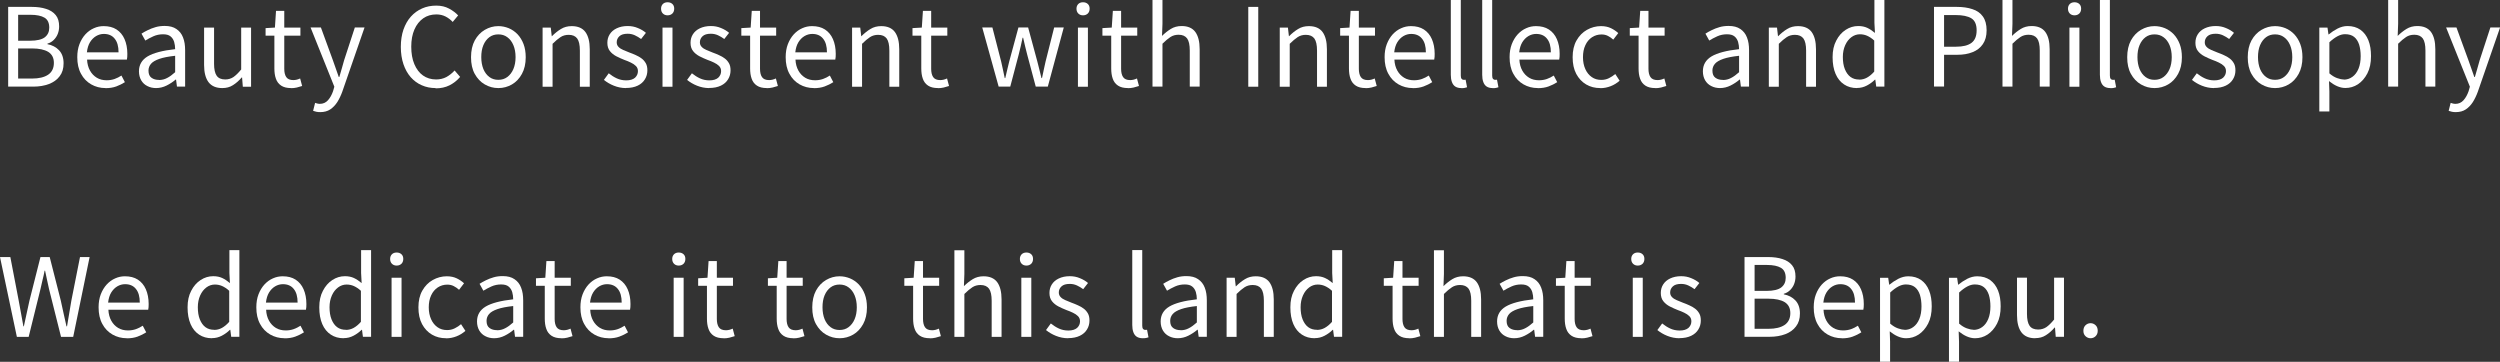 <?xml version="1.0" encoding="UTF-8"?>
<svg id="_レイヤー_2" data-name="レイヤー 2" xmlns="http://www.w3.org/2000/svg" viewBox="0 0 275.62 39.89">
  <rect x="0" y="0" width="275.62" height="39.89" fill="#333333" stroke="none"/>
  <defs>
    <style>
      .cls-1 {
        fill: #fff;
      }
    </style>
  </defs>
  <g id="_レイヤー_1-2" data-name="レイヤー 1">
    <g>
      <path class="cls-1" d="M.9,9.55V.76h2.6c.6,0,1.13.07,1.58.22.45.14.81.37,1.06.68.26.31.38.73.38,1.25,0,.29-.05.56-.15.82-.1.26-.25.48-.44.67s-.42.33-.7.41v.06c.52.1.95.32,1.28.67s.5.83.5,1.43-.14,1.05-.43,1.43c-.28.38-.68.67-1.18.86-.5.19-1.08.29-1.73.29H.9ZM2,4.49h1.31c.76,0,1.3-.13,1.63-.38.33-.26.49-.61.49-1.06,0-.52-.17-.89-.52-1.1s-.87-.32-1.55-.32h-1.36v2.86ZM2,8.66h1.54c.75,0,1.34-.14,1.76-.42.42-.28.64-.72.64-1.31,0-.55-.21-.95-.62-1.21-.42-.25-1.01-.38-1.78-.38h-1.54v3.31Z"/>
      <path class="cls-1" d="M11.63,9.71c-.58,0-1.11-.14-1.58-.41-.47-.27-.85-.66-1.12-1.17-.28-.51-.41-1.12-.41-1.83,0-.54.08-1.01.24-1.43.16-.42.38-.78.65-1.08.28-.3.59-.53.94-.68.35-.16.71-.23,1.08-.23.56,0,1.03.12,1.42.37.38.25.68.6.88,1.06s.31,1,.31,1.63c0,.12,0,.23-.01.34s-.02.2-.04.29h-4.39c.02.46.13.87.32,1.21s.44.6.75.79.68.28,1.09.28c.32,0,.61-.05.87-.14s.51-.22.76-.38l.38.73c-.28.18-.6.34-.95.47s-.75.19-1.19.19ZM9.58,5.77h3.49c0-.66-.14-1.16-.43-1.51-.28-.35-.68-.52-1.19-.52-.3,0-.59.08-.86.24s-.49.39-.67.68c-.18.3-.29.66-.34,1.1Z"/>
      <path class="cls-1" d="M17.22,9.71c-.36,0-.68-.07-.97-.22-.29-.14-.51-.35-.68-.63-.16-.28-.25-.61-.25-1,0-.71.32-1.26.95-1.64.64-.38,1.65-.65,3.04-.8,0-.28-.04-.55-.11-.8-.08-.25-.21-.46-.4-.61-.19-.16-.47-.23-.83-.23s-.73.07-1.06.22-.63.31-.89.47l-.42-.76c.2-.13.43-.26.7-.39.26-.13.55-.24.86-.33.31-.09.64-.13,1-.13.53,0,.96.11,1.29.34.33.22.58.53.73.93.16.4.23.87.23,1.41v4.01h-.9l-.1-.78h-.04c-.3.26-.64.48-1,.66-.36.18-.75.28-1.16.28ZM17.53,8.82c.31,0,.61-.07.89-.22.28-.14.58-.36.89-.64v-1.81c-.73.08-1.31.19-1.74.34-.43.15-.74.33-.92.54-.18.21-.28.46-.28.75,0,.38.11.64.34.8.22.16.5.23.82.23Z"/>
      <path class="cls-1" d="M24.51,9.71c-.69,0-1.19-.22-1.52-.65-.32-.43-.49-1.06-.49-1.9V3.04h1.1v4c0,.6.1,1.04.29,1.31s.5.41.94.41c.34,0,.64-.09.9-.26.26-.18.55-.46.86-.84V3.04h1.09v6.52h-.91l-.08-1.02h-.04c-.3.35-.63.64-.97.85-.34.22-.73.32-1.18.32Z"/>
      <path class="cls-1" d="M32.09,9.71c-.46,0-.82-.09-1.09-.27-.27-.18-.47-.43-.58-.76-.12-.33-.17-.71-.17-1.14v-3.61h-.97v-.83l1.03-.06.12-1.84h.91v1.84h1.78v.89h-1.78v3.65c0,.39.07.7.22.92.15.22.41.33.79.33.12,0,.25-.02.38-.05.14-.04.26-.08.36-.13l.22.83c-.18.06-.38.12-.59.17s-.42.07-.62.07Z"/>
      <path class="cls-1" d="M35.29,12.36c-.15,0-.29-.01-.42-.04s-.24-.06-.35-.1l.22-.88c.06.02.14.05.23.07.09.02.18.04.28.04.37,0,.67-.13.91-.4s.42-.6.56-1l.14-.49-2.62-6.53h1.14l1.32,3.61c.1.29.21.59.32.91.11.32.22.63.33.94h.06c.09-.3.18-.61.27-.93.09-.32.18-.62.26-.92l1.18-3.61h1.07l-2.45,7.07c-.15.42-.34.81-.55,1.15-.22.34-.48.61-.78.81-.3.2-.67.3-1.1.3Z"/>
      <path class="cls-1" d="M48.02,9.71c-.54,0-1.05-.1-1.52-.31-.47-.2-.87-.5-1.22-.89-.34-.39-.61-.87-.8-1.43s-.29-1.2-.29-1.91.1-1.35.29-1.91c.2-.56.47-1.04.82-1.43.35-.39.76-.69,1.24-.9.47-.21.99-.31,1.55-.31s1.01.11,1.42.33c.41.22.74.47,1,.75l-.6.72c-.23-.25-.5-.45-.79-.6-.3-.15-.63-.23-1.01-.23-.55,0-1.04.14-1.45.43s-.74.7-.97,1.23c-.23.53-.35,1.16-.35,1.89s.11,1.39.34,1.93.54.96.95,1.25c.41.29.89.44,1.45.44.42,0,.79-.09,1.12-.26.33-.18.64-.42.92-.73l.61.71c-.34.4-.74.71-1.18.93-.44.22-.95.33-1.52.33Z"/>
      <path class="cls-1" d="M54.94,9.71c-.53,0-1.02-.13-1.49-.4s-.83-.66-1.11-1.16c-.28-.51-.41-1.12-.41-1.84s.14-1.35.41-1.85c.28-.51.65-.9,1.11-1.17s.96-.41,1.49-.41c.4,0,.78.08,1.15.23.36.15.69.38.97.67.28.3.5.66.66,1.08.16.42.24.91.24,1.45,0,.72-.14,1.33-.42,1.84-.28.51-.65.9-1.1,1.16s-.95.4-1.49.4ZM54.94,8.8c.38,0,.71-.1.99-.31.28-.21.51-.5.67-.88s.24-.81.24-1.31-.08-.94-.24-1.32-.38-.67-.67-.88c-.28-.21-.61-.31-.99-.31s-.71.1-.99.31c-.28.21-.5.5-.66.88-.16.38-.23.82-.23,1.32s.08.93.23,1.31c.16.38.38.67.66.88.28.21.61.31.99.31Z"/>
      <path class="cls-1" d="M59.82,9.55V3.04h.9l.11.95h.02c.31-.31.64-.58.99-.79.35-.22.75-.32,1.19-.32.69,0,1.19.22,1.51.65.32.44.48,1.07.48,1.9v4.13h-1.09v-3.98c0-.62-.1-1.06-.29-1.33-.2-.27-.51-.41-.94-.41-.34,0-.64.08-.9.25s-.56.42-.88.74v4.73h-1.1Z"/>
      <path class="cls-1" d="M69.01,9.71c-.46,0-.9-.09-1.33-.26-.43-.17-.79-.39-1.1-.64l.53-.73c.29.23.58.42.89.56.3.14.65.22,1.04.22.43,0,.75-.1.97-.29.21-.2.32-.44.32-.73,0-.22-.07-.41-.22-.56s-.34-.28-.56-.38c-.23-.11-.46-.21-.7-.29-.3-.12-.6-.25-.89-.4s-.53-.34-.72-.58c-.19-.24-.28-.54-.28-.91s.09-.67.26-.94c.18-.28.43-.5.77-.66s.74-.25,1.21-.25c.4,0,.77.07,1.12.22.35.14.65.32.89.53l-.53.68c-.22-.16-.45-.3-.69-.41-.24-.11-.5-.17-.79-.17-.42,0-.72.09-.92.28-.2.19-.29.41-.29.67,0,.2.07.37.2.5.13.14.31.25.52.34.22.09.44.19.68.28.24.09.48.18.71.29.24.1.45.23.64.37s.34.32.46.53c.12.21.17.47.17.79,0,.35-.09.68-.27.97-.18.3-.44.53-.79.7-.35.17-.78.26-1.3.26Z"/>
      <path class="cls-1" d="M73.6,1.69c-.22,0-.39-.07-.52-.2s-.2-.31-.2-.53.07-.39.2-.52c.13-.13.31-.19.52-.19s.39.06.53.19c.14.13.2.3.2.52s-.07.4-.2.53c-.14.13-.31.2-.53.2ZM73.04,9.55V3.04h1.1v6.52h-1.1Z"/>
      <path class="cls-1" d="M78.18,9.71c-.46,0-.9-.09-1.33-.26-.43-.17-.79-.39-1.1-.64l.53-.73c.29.23.58.42.89.56.3.14.65.22,1.04.22.43,0,.75-.1.97-.29.21-.2.32-.44.32-.73,0-.22-.07-.41-.22-.56s-.34-.28-.56-.38c-.23-.11-.46-.21-.7-.29-.3-.12-.6-.25-.89-.4s-.53-.34-.72-.58c-.19-.24-.28-.54-.28-.91s.09-.67.26-.94c.18-.28.43-.5.77-.66s.74-.25,1.21-.25c.4,0,.77.07,1.12.22.35.14.65.32.89.53l-.53.68c-.22-.16-.45-.3-.69-.41-.24-.11-.5-.17-.79-.17-.42,0-.72.09-.92.28-.2.19-.29.41-.29.67,0,.2.07.37.2.5.13.14.31.25.52.34.22.09.44.19.68.28.24.09.48.18.71.29.24.1.45.23.64.37s.34.32.46.53c.12.21.17.47.17.79,0,.35-.09.68-.27.97-.18.3-.44.53-.79.7-.35.17-.78.26-1.3.26Z"/>
      <path class="cls-1" d="M84.54,9.71c-.46,0-.82-.09-1.09-.27-.27-.18-.47-.43-.58-.76-.12-.33-.17-.71-.17-1.14v-3.61h-.97v-.83l1.03-.06.12-1.84h.91v1.84h1.78v.89h-1.78v3.65c0,.39.07.7.22.92.15.22.41.33.79.33.12,0,.25-.02.38-.05.14-.04.26-.08.36-.13l.22.83c-.18.06-.38.12-.59.17s-.42.07-.62.07Z"/>
      <path class="cls-1" d="M89.73,9.71c-.58,0-1.11-.14-1.58-.41-.47-.27-.85-.66-1.12-1.17-.28-.51-.41-1.12-.41-1.83,0-.54.08-1.01.24-1.43.16-.42.38-.78.65-1.08.28-.3.59-.53.94-.68.35-.16.71-.23,1.08-.23.56,0,1.03.12,1.42.37.38.25.68.6.88,1.06s.31,1,.31,1.63c0,.12,0,.23-.01.34s-.02.2-.04.29h-4.39c.02.46.13.87.32,1.21s.44.6.75.79.68.28,1.09.28c.32,0,.61-.05.87-.14s.51-.22.76-.38l.38.73c-.28.18-.6.34-.95.47s-.75.19-1.19.19ZM87.68,5.77h3.49c0-.66-.14-1.16-.43-1.51-.28-.35-.68-.52-1.19-.52-.3,0-.59.08-.86.24s-.49.39-.67.68c-.18.3-.29.66-.34,1.1Z"/>
      <path class="cls-1" d="M93.94,9.55V3.04h.9l.11.95h.02c.31-.31.64-.58.99-.79.35-.22.75-.32,1.19-.32.69,0,1.19.22,1.51.65.32.44.48,1.07.48,1.9v4.13h-1.09v-3.98c0-.62-.1-1.06-.29-1.33-.2-.27-.51-.41-.94-.41-.34,0-.64.08-.9.25s-.56.42-.88.74v4.73h-1.1Z"/>
      <path class="cls-1" d="M103.41,9.71c-.46,0-.82-.09-1.09-.27-.27-.18-.47-.43-.58-.76-.12-.33-.17-.71-.17-1.14v-3.61h-.97v-.83l1.03-.06.12-1.84h.91v1.84h1.78v.89h-1.78v3.65c0,.39.07.7.22.92.15.22.41.33.79.33.12,0,.25-.02.38-.05.14-.04.26-.08.36-.13l.22.83c-.18.06-.38.12-.59.17s-.42.07-.62.07Z"/>
      <path class="cls-1" d="M110.1,9.55l-1.81-6.52h1.12l.97,3.77c.07.31.14.62.2.91s.12.6.19.9h.06c.07-.3.14-.6.21-.9s.14-.6.22-.91l1.02-3.77h1.07l1.02,3.77c.08.31.16.62.23.91s.15.6.22.9h.06c.06-.3.13-.6.19-.9s.13-.6.2-.91l.95-3.77h1.06l-1.76,6.52h-1.33l-.94-3.52c-.08-.3-.16-.61-.23-.92-.07-.31-.14-.63-.22-.95h-.06c-.07.33-.14.65-.21.96s-.15.62-.23.94l-.92,3.49h-1.27Z"/>
      <path class="cls-1" d="M119.4,1.69c-.22,0-.39-.07-.52-.2s-.2-.31-.2-.53.07-.39.2-.52c.13-.13.31-.19.52-.19s.39.06.53.19c.14.13.2.3.2.52s-.07.4-.2.53c-.14.13-.31.2-.53.2ZM118.84,9.55V3.04h1.1v6.52h-1.1Z"/>
      <path class="cls-1" d="M124.35,9.71c-.46,0-.82-.09-1.09-.27-.27-.18-.47-.43-.58-.76-.12-.33-.17-.71-.17-1.14v-3.61h-.97v-.83l1.03-.06.12-1.84h.91v1.84h1.78v.89h-1.78v3.65c0,.39.07.7.22.92.15.22.41.33.79.33.12,0,.25-.02.38-.05.14-.04.26-.08.36-.13l.22.83c-.18.06-.38.12-.59.17s-.42.07-.62.07Z"/>
      <path class="cls-1" d="M127.06,9.55V0h1.1v2.62l-.05,1.34c.3-.3.63-.56.97-.77.34-.21.74-.32,1.19-.32.69,0,1.19.22,1.51.65.32.44.48,1.07.48,1.9v4.13h-1.09v-3.98c0-.62-.1-1.06-.29-1.33-.2-.27-.51-.41-.94-.41-.34,0-.64.08-.9.25s-.56.42-.88.74v4.73h-1.1Z"/>
      <path class="cls-1" d="M137.62,9.55V.76h1.1v8.8h-1.1Z"/>
      <path class="cls-1" d="M141.09,9.55V3.04h.9l.11.95h.02c.31-.31.64-.58.99-.79.35-.22.75-.32,1.19-.32.69,0,1.19.22,1.51.65.32.44.48,1.07.48,1.9v4.13h-1.09v-3.98c0-.62-.1-1.06-.29-1.33-.2-.27-.51-.41-.94-.41-.34,0-.64.08-.9.25s-.56.42-.88.74v4.73h-1.1Z"/>
      <path class="cls-1" d="M150.56,9.71c-.46,0-.82-.09-1.09-.27-.27-.18-.47-.43-.58-.76-.12-.33-.17-.71-.17-1.14v-3.61h-.97v-.83l1.03-.06.12-1.84h.91v1.84h1.78v.89h-1.78v3.65c0,.39.07.7.22.92.15.22.41.33.79.33.12,0,.25-.02.38-.05.14-.04.26-.08.36-.13l.22.83c-.18.06-.38.12-.59.17s-.42.07-.62.07Z"/>
      <path class="cls-1" d="M155.76,9.71c-.58,0-1.11-.14-1.58-.41-.47-.27-.85-.66-1.12-1.17-.28-.51-.41-1.12-.41-1.83,0-.54.08-1.01.24-1.43.16-.42.38-.78.65-1.08.28-.3.59-.53.94-.68.35-.16.71-.23,1.08-.23.56,0,1.03.12,1.42.37.38.25.68.6.88,1.06s.31,1,.31,1.63c0,.12,0,.23-.01.34s-.02.2-.04.29h-4.39c.02.46.13.87.32,1.21s.44.6.75.79.68.28,1.09.28c.32,0,.61-.05.87-.14s.51-.22.76-.38l.38.73c-.28.18-.6.34-.95.47s-.75.19-1.19.19ZM153.71,5.77h3.49c0-.66-.14-1.16-.43-1.51-.28-.35-.68-.52-1.19-.52-.3,0-.59.08-.86.24s-.49.39-.67.68c-.18.3-.29.66-.34,1.1Z"/>
      <path class="cls-1" d="M161.1,9.71c-.27,0-.49-.06-.66-.17-.17-.11-.29-.28-.37-.5-.08-.22-.12-.48-.12-.79V0h1.1v8.33c0,.17.03.29.09.36.06.07.13.11.21.11.03,0,.06,0,.1,0,.03,0,.08,0,.13-.02l.16.84c-.08.02-.17.05-.26.07-.1.02-.22.03-.37.03Z"/>
      <path class="cls-1" d="M164.56,9.71c-.27,0-.49-.06-.66-.17-.17-.11-.29-.28-.37-.5-.08-.22-.12-.48-.12-.79V0h1.1v8.33c0,.17.03.29.09.36.06.07.13.11.21.11.03,0,.06,0,.1,0,.03,0,.08,0,.13-.02l.16.84c-.08.02-.17.05-.26.07-.1.02-.22.03-.37.03Z"/>
      <path class="cls-1" d="M169.54,9.71c-.58,0-1.11-.14-1.58-.41-.47-.27-.85-.66-1.12-1.17-.28-.51-.41-1.12-.41-1.83,0-.54.08-1.01.24-1.43.16-.42.38-.78.65-1.08.28-.3.59-.53.94-.68.35-.16.71-.23,1.08-.23.56,0,1.03.12,1.42.37.38.25.68.6.88,1.06s.31,1,.31,1.63c0,.12,0,.23-.01.34s-.02.2-.04.29h-4.39c.02.46.13.87.32,1.21s.44.6.75.79.68.28,1.09.28c.32,0,.61-.05.87-.14s.51-.22.76-.38l.38.73c-.28.18-.6.34-.95.47s-.75.19-1.19.19ZM167.49,5.77h3.49c0-.66-.14-1.16-.43-1.51-.28-.35-.68-.52-1.19-.52-.3,0-.59.08-.86.24s-.49.39-.67.68c-.18.3-.29.66-.34,1.1Z"/>
      <path class="cls-1" d="M176.42,9.71c-.58,0-1.09-.13-1.55-.4-.46-.27-.82-.66-1.09-1.16-.27-.51-.4-1.12-.4-1.84s.14-1.35.43-1.85c.29-.51.67-.9,1.15-1.17s1-.41,1.55-.41c.42,0,.79.08,1.1.23.31.15.57.33.8.54l-.55.72c-.18-.17-.38-.3-.59-.41s-.45-.16-.7-.16c-.39,0-.74.1-1.06.31-.31.21-.56.5-.73.88-.18.38-.26.82-.26,1.32s.09.93.26,1.31c.17.38.41.67.71.88.3.21.65.31,1.05.31.3,0,.58-.06.84-.19s.49-.28.7-.46l.48.74c-.3.26-.62.46-.98.6-.36.14-.74.22-1.13.22Z"/>
      <path class="cls-1" d="M182.49,9.71c-.46,0-.82-.09-1.09-.27-.27-.18-.47-.43-.58-.76-.12-.33-.17-.71-.17-1.14v-3.61h-.97v-.83l1.03-.06.12-1.84h.91v1.84h1.78v.89h-1.78v3.65c0,.39.07.7.22.92.15.22.41.33.79.33.12,0,.25-.02.38-.05.14-.04.26-.08.36-.13l.22.83c-.18.06-.38.12-.59.17s-.42.07-.62.07Z"/>
      <path class="cls-1" d="M189.64,9.71c-.36,0-.68-.07-.97-.22-.29-.14-.51-.35-.68-.63-.16-.28-.25-.61-.25-1,0-.71.32-1.26.95-1.64.64-.38,1.65-.65,3.04-.8,0-.28-.04-.55-.11-.8-.08-.25-.21-.46-.4-.61-.19-.16-.47-.23-.83-.23s-.73.07-1.06.22-.63.31-.89.47l-.42-.76c.2-.13.43-.26.7-.39.26-.13.55-.24.86-.33.31-.09.64-.13,1-.13.53,0,.96.11,1.29.34.33.22.58.53.73.93.16.4.23.87.23,1.41v4.01h-.9l-.1-.78h-.04c-.3.26-.64.48-1,.66-.36.18-.75.28-1.16.28ZM189.95,8.82c.31,0,.61-.07.89-.22.28-.14.58-.36.89-.64v-1.81c-.73.08-1.31.19-1.74.34-.43.15-.74.33-.92.54-.18.21-.28.46-.28.75,0,.38.11.64.34.8.22.16.5.23.82.23Z"/>
      <path class="cls-1" d="M195.01,9.55V3.04h.9l.11.95h.02c.31-.31.64-.58.99-.79.35-.22.75-.32,1.19-.32.69,0,1.19.22,1.51.65.32.44.48,1.07.48,1.9v4.13h-1.09v-3.98c0-.62-.1-1.06-.29-1.33-.2-.27-.51-.41-.94-.41-.34,0-.64.08-.9.25s-.56.42-.88.74v4.73h-1.1Z"/>
      <path class="cls-1" d="M204.73,9.71c-.54,0-1.02-.13-1.42-.4-.4-.26-.72-.65-.94-1.16-.22-.51-.33-1.13-.33-1.85s.13-1.31.4-1.82c.26-.51.61-.91,1.04-1.19.43-.28.89-.42,1.39-.42.38,0,.71.07.99.2.28.13.56.32.85.56l-.06-1.12V0h1.1v9.55h-.9l-.1-.77h-.04c-.26.26-.55.47-.89.65-.34.18-.7.27-1.09.27ZM204.97,8.78c.3,0,.59-.07.86-.22.27-.15.54-.37.8-.67v-3.42c-.27-.25-.54-.42-.79-.53s-.52-.16-.79-.16c-.34,0-.66.11-.94.32-.28.21-.51.5-.68.88s-.26.81-.26,1.3c0,.52.07.97.22,1.34s.35.66.62.86c.27.2.59.29.97.29Z"/>
      <path class="cls-1" d="M213.22,9.55V.76h2.51c.66,0,1.23.08,1.73.25.5.16.88.43,1.15.81.27.38.41.88.41,1.52s-.14,1.12-.41,1.52-.65.7-1.14.89c-.49.2-1.05.29-1.69.29h-1.45v3.5h-1.1ZM214.33,5.15h1.31c.77,0,1.34-.14,1.72-.43s.56-.75.56-1.38-.19-1.08-.58-1.32c-.39-.24-.97-.36-1.75-.36h-1.26v3.49Z"/>
      <path class="cls-1" d="M220.77,9.55V0h1.1v2.62l-.05,1.34c.3-.3.63-.56.97-.77.34-.21.74-.32,1.19-.32.69,0,1.19.22,1.51.65.32.44.48,1.07.48,1.9v4.13h-1.09v-3.98c0-.62-.1-1.06-.29-1.33-.2-.27-.51-.41-.94-.41-.34,0-.64.08-.9.25s-.56.42-.88.74v4.73h-1.1Z"/>
      <path class="cls-1" d="M228.71,1.69c-.22,0-.39-.07-.52-.2s-.2-.31-.2-.53.07-.39.2-.52c.13-.13.31-.19.52-.19s.39.06.53.19c.14.13.2.3.2.52s-.07.4-.2.53c-.14.13-.31.2-.53.2ZM228.15,9.55V3.04h1.1v6.52h-1.1Z"/>
      <path class="cls-1" d="M232.66,9.71c-.27,0-.49-.06-.66-.17-.17-.11-.29-.28-.37-.5-.08-.22-.12-.48-.12-.79V0h1.1v8.33c0,.17.03.29.09.36.06.07.13.11.21.11.03,0,.06,0,.1,0,.03,0,.08,0,.13-.02l.16.84c-.08.02-.17.05-.26.07-.1.02-.22.03-.37.03Z"/>
      <path class="cls-1" d="M237.53,9.71c-.53,0-1.02-.13-1.49-.4s-.83-.66-1.11-1.16c-.28-.51-.41-1.12-.41-1.84s.14-1.35.41-1.85c.28-.51.65-.9,1.11-1.17s.96-.41,1.49-.41c.4,0,.78.08,1.15.23.36.15.69.38.97.67.28.3.5.66.66,1.08.16.42.24.91.24,1.45,0,.72-.14,1.33-.42,1.84-.28.51-.65.9-1.1,1.16s-.95.4-1.49.4ZM237.53,8.8c.38,0,.71-.1.99-.31.28-.21.51-.5.67-.88s.24-.81.24-1.31-.08-.94-.24-1.32-.38-.67-.67-.88c-.28-.21-.61-.31-.99-.31s-.71.1-.99.31c-.28.21-.5.5-.66.88-.16.38-.23.82-.23,1.32s.08.93.23,1.31c.16.38.38.67.66.88.28.21.61.31.99.31Z"/>
      <path class="cls-1" d="M244.09,9.71c-.46,0-.9-.09-1.33-.26-.43-.17-.79-.39-1.1-.64l.53-.73c.29.23.58.42.89.56.3.14.65.22,1.04.22.43,0,.75-.1.97-.29.21-.2.32-.44.32-.73,0-.22-.07-.41-.22-.56s-.34-.28-.56-.38c-.23-.11-.46-.21-.7-.29-.3-.12-.6-.25-.89-.4s-.53-.34-.72-.58c-.19-.24-.28-.54-.28-.91s.09-.67.26-.94c.18-.28.43-.5.77-.66s.74-.25,1.21-.25c.4,0,.77.07,1.12.22.35.14.65.32.89.53l-.53.68c-.22-.16-.45-.3-.69-.41-.24-.11-.5-.17-.79-.17-.42,0-.72.09-.92.28-.2.19-.29.41-.29.67,0,.2.07.37.2.5.13.14.31.25.52.34.22.09.44.19.68.28.24.09.48.18.71.29.24.1.45.23.64.37s.34.32.46.53c.12.21.17.47.17.79,0,.35-.09.68-.27.97-.18.3-.44.53-.79.7-.35.17-.78.26-1.3.26Z"/>
      <path class="cls-1" d="M250.82,9.71c-.53,0-1.02-.13-1.49-.4s-.83-.66-1.11-1.16c-.28-.51-.41-1.12-.41-1.84s.14-1.35.41-1.85c.28-.51.65-.9,1.11-1.17s.96-.41,1.49-.41c.4,0,.78.08,1.15.23.36.15.69.38.97.67.28.3.5.66.66,1.08.16.42.24.91.24,1.45,0,.72-.14,1.33-.42,1.84-.28.51-.65.9-1.1,1.16s-.95.4-1.49.4ZM250.82,8.8c.38,0,.71-.1.99-.31.28-.21.51-.5.67-.88s.24-.81.24-1.31-.08-.94-.24-1.32-.38-.67-.67-.88c-.28-.21-.61-.31-.99-.31s-.71.1-.99.31c-.28.21-.5.5-.66.88-.16.38-.23.82-.23,1.32s.08.93.23,1.31c.16.38.38.67.66.88.28.21.61.31.99.31Z"/>
      <path class="cls-1" d="M255.7,12.3V3.04h.9l.11.76h.02c.3-.25.62-.46.98-.65.36-.18.72-.28,1.1-.28.56,0,1.03.14,1.42.41.39.28.68.66.88,1.16.2.5.29,1.08.29,1.75,0,.74-.13,1.38-.4,1.9s-.62.92-1.04,1.2c-.43.28-.89.41-1.39.41-.3,0-.6-.07-.9-.2-.3-.13-.6-.32-.9-.56l.04,1.14v2.21h-1.1ZM258.38,8.78c.36,0,.68-.1.97-.31.28-.2.51-.5.67-.89s.24-.85.24-1.39c0-.48-.06-.9-.17-1.27-.12-.36-.3-.65-.55-.85-.25-.2-.58-.3-1.01-.3-.27,0-.55.08-.83.23-.28.15-.58.37-.89.66v3.43c.29.25.57.42.85.52.28.1.52.15.73.15Z"/>
      <path class="cls-1" d="M263.29,9.55V0h1.1v2.62l-.05,1.34c.3-.3.63-.56.97-.77.34-.21.74-.32,1.19-.32.69,0,1.19.22,1.51.65.32.44.48,1.07.48,1.9v4.13h-1.09v-3.98c0-.62-.1-1.06-.29-1.33-.2-.27-.51-.41-.94-.41-.34,0-.64.08-.9.25s-.56.42-.88.74v4.73h-1.1Z"/>
      <path class="cls-1" d="M270.73,12.36c-.15,0-.29-.01-.42-.04s-.24-.06-.35-.1l.22-.88c.06.02.14.05.23.07.09.02.18.04.28.04.37,0,.67-.13.91-.4s.42-.6.56-1l.14-.49-2.62-6.53h1.14l1.32,3.61c.1.29.21.59.32.91.11.32.22.63.33.94h.06c.09-.3.18-.61.27-.93.09-.32.18-.62.26-.92l1.18-3.61h1.07l-2.45,7.07c-.15.42-.34.81-.55,1.15-.22.34-.48.61-.78.81-.3.2-.67.3-1.1.3Z"/>
      <path class="cls-1" d="M1.86,37.14l-1.86-8.8h1.14l.92,4.79c.09.47.18.95.26,1.42.09.48.18.95.26,1.43h.05c.1-.48.21-.96.31-1.43.1-.48.21-.95.31-1.42l1.21-4.79h1.02l1.22,4.79c.1.47.21.95.31,1.42.1.48.21.95.32,1.43h.06c.08-.48.16-.96.24-1.43s.16-.95.24-1.42l.95-4.79h1.06l-1.81,8.8h-1.34l-1.33-5.3c-.08-.35-.15-.69-.22-1.01-.07-.32-.14-.65-.21-.99h-.05c-.06.34-.14.67-.22.99-.08.32-.16.66-.23,1.01l-1.31,5.3h-1.32Z"/>
      <path class="cls-1" d="M13.98,37.29c-.58,0-1.11-.14-1.58-.41-.47-.27-.85-.66-1.12-1.17-.28-.51-.41-1.12-.41-1.83,0-.54.08-1.01.24-1.43.16-.42.38-.78.65-1.08.28-.3.59-.53.94-.68.35-.16.71-.23,1.08-.23.56,0,1.03.12,1.42.37.38.25.68.6.88,1.06s.31,1,.31,1.63c0,.12,0,.23-.01.34s-.02.2-.04.29h-4.39c.02.46.13.87.32,1.21s.44.6.75.79.68.28,1.09.28c.32,0,.61-.05.87-.14s.51-.22.76-.38l.38.73c-.28.18-.6.34-.95.47s-.75.19-1.19.19ZM11.92,33.36h3.49c0-.66-.14-1.16-.43-1.51-.28-.35-.68-.52-1.19-.52-.3,0-.59.08-.86.24s-.49.39-.67.68c-.18.3-.29.66-.34,1.1Z"/>
      <path class="cls-1" d="M23.37,37.29c-.54,0-1.02-.13-1.42-.4-.4-.26-.72-.65-.94-1.16-.22-.51-.33-1.13-.33-1.85s.13-1.31.4-1.82c.26-.51.61-.91,1.04-1.19.43-.28.89-.42,1.39-.42.38,0,.71.07.99.2.28.13.56.32.85.56l-.06-1.12v-2.51h1.1v9.55h-.9l-.1-.77h-.04c-.26.26-.55.47-.89.65-.34.18-.7.27-1.09.27ZM23.61,36.37c.3,0,.59-.07.86-.22.27-.15.54-.37.8-.67v-3.42c-.27-.25-.54-.42-.79-.53s-.52-.16-.79-.16c-.34,0-.66.11-.94.32-.28.21-.51.5-.68.88s-.26.81-.26,1.3c0,.52.07.97.22,1.34s.35.66.62.86c.27.2.59.29.97.29Z"/>
      <path class="cls-1" d="M31.37,37.29c-.58,0-1.11-.14-1.58-.41-.47-.27-.85-.66-1.12-1.17-.28-.51-.41-1.12-.41-1.83,0-.54.08-1.01.24-1.43.16-.42.38-.78.65-1.08.28-.3.59-.53.94-.68.35-.16.71-.23,1.08-.23.56,0,1.03.12,1.42.37.38.25.68.6.88,1.06s.31,1,.31,1.63c0,.12,0,.23-.01.34s-.02.2-.04.29h-4.39c.02.46.13.87.32,1.21s.44.6.75.79.68.28,1.09.28c.32,0,.61-.05.87-.14s.51-.22.76-.38l.38.73c-.28.18-.6.34-.95.47s-.75.19-1.19.19ZM29.32,33.36h3.49c0-.66-.14-1.16-.43-1.51-.28-.35-.68-.52-1.19-.52-.3,0-.59.08-.86.24s-.49.39-.67.68c-.18.3-.29.66-.34,1.1Z"/>
      <path class="cls-1" d="M37.89,37.29c-.54,0-1.02-.13-1.42-.4-.4-.26-.72-.65-.94-1.16-.22-.51-.33-1.13-.33-1.85s.13-1.31.4-1.82c.26-.51.61-.91,1.04-1.19.43-.28.89-.42,1.39-.42.38,0,.71.07.99.2.28.13.56.32.85.56l-.06-1.12v-2.51h1.1v9.55h-.9l-.1-.77h-.04c-.26.26-.55.47-.89.65-.34.18-.7.27-1.09.27ZM38.13,36.37c.3,0,.59-.07.86-.22.27-.15.54-.37.8-.67v-3.42c-.27-.25-.54-.42-.79-.53s-.52-.16-.79-.16c-.34,0-.66.11-.94.32-.28.21-.51.5-.68.88s-.26.81-.26,1.3c0,.52.07.97.22,1.34s.35.66.62.86c.27.2.59.29.97.29Z"/>
      <path class="cls-1" d="M43.73,29.28c-.22,0-.39-.07-.52-.2s-.2-.31-.2-.53.07-.39.2-.52c.13-.13.31-.19.52-.19s.39.06.53.19c.14.13.2.3.2.52s-.07.4-.2.53c-.14.13-.31.2-.53.2ZM43.17,37.14v-6.52h1.1v6.52h-1.1Z"/>
      <path class="cls-1" d="M49.17,37.29c-.58,0-1.09-.13-1.55-.4-.46-.27-.82-.66-1.09-1.16-.27-.51-.4-1.12-.4-1.84s.14-1.35.43-1.85c.29-.51.67-.9,1.15-1.17s1-.41,1.55-.41c.42,0,.79.08,1.1.23.31.15.57.33.8.54l-.55.72c-.18-.17-.38-.3-.59-.41s-.45-.16-.7-.16c-.39,0-.74.1-1.06.31-.31.21-.56.5-.73.88-.18.38-.26.82-.26,1.32s.09.93.26,1.31c.17.38.41.67.71.88.3.21.65.31,1.05.31.3,0,.58-.06.84-.19s.49-.28.7-.46l.48.74c-.3.26-.62.46-.98.6-.36.14-.74.22-1.13.22Z"/>
      <path class="cls-1" d="M54.49,37.29c-.36,0-.68-.07-.97-.22-.29-.14-.51-.35-.68-.63-.16-.28-.25-.61-.25-1,0-.71.32-1.26.95-1.64.64-.38,1.65-.65,3.04-.8,0-.28-.04-.55-.11-.8-.08-.25-.21-.46-.4-.61-.19-.16-.47-.23-.83-.23s-.73.07-1.06.22-.63.31-.89.47l-.42-.76c.2-.13.43-.26.7-.39.26-.13.55-.24.86-.33.31-.09.64-.13,1-.13.53,0,.96.11,1.29.34.33.22.58.53.73.93.16.4.23.87.23,1.41v4.01h-.9l-.1-.78h-.04c-.3.26-.64.48-1,.66-.36.18-.75.28-1.16.28ZM54.8,36.41c.31,0,.61-.07.89-.22.28-.14.58-.36.89-.64v-1.81c-.73.08-1.31.19-1.74.34-.43.15-.74.33-.92.54-.18.21-.28.46-.28.75,0,.38.11.64.34.8.22.16.5.23.82.23Z"/>
      <path class="cls-1" d="M61.9,37.29c-.46,0-.82-.09-1.09-.27-.27-.18-.47-.43-.58-.76-.12-.33-.17-.71-.17-1.14v-3.61h-.97v-.83l1.03-.06.12-1.84h.91v1.84h1.78v.89h-1.78v3.65c0,.39.07.7.22.92.15.22.41.33.79.33.12,0,.25-.02.38-.05.14-.04.26-.08.36-.13l.22.83c-.18.06-.38.12-.59.17s-.42.07-.62.07Z"/>
      <path class="cls-1" d="M67.1,37.29c-.58,0-1.11-.14-1.58-.41-.47-.27-.85-.66-1.12-1.17-.28-.51-.41-1.12-.41-1.83,0-.54.08-1.01.24-1.43.16-.42.38-.78.65-1.08.28-.3.59-.53.94-.68.35-.16.71-.23,1.08-.23.56,0,1.03.12,1.42.37.38.25.68.6.88,1.06s.31,1,.31,1.63c0,.12,0,.23-.01.34s-.02.2-.04.29h-4.39c.02.46.13.87.32,1.21s.44.6.75.79.68.28,1.09.28c.32,0,.61-.05.87-.14s.51-.22.76-.38l.38.73c-.28.18-.6.34-.95.47s-.75.19-1.19.19ZM65.05,33.36h3.49c0-.66-.14-1.16-.43-1.51-.28-.35-.68-.52-1.19-.52-.3,0-.59.08-.86.24s-.49.39-.67.68c-.18.3-.29.66-.34,1.1Z"/>
      <path class="cls-1" d="M74.83,29.28c-.22,0-.39-.07-.52-.2s-.2-.31-.2-.53.07-.39.2-.52c.13-.13.31-.19.52-.19s.39.06.53.19c.14.13.2.3.2.52s-.07.4-.2.53c-.14.13-.31.2-.53.2ZM74.27,37.14v-6.52h1.1v6.52h-1.1Z"/>
      <path class="cls-1" d="M79.78,37.29c-.46,0-.82-.09-1.09-.27-.27-.18-.47-.43-.58-.76-.12-.33-.17-.71-.17-1.14v-3.61h-.97v-.83l1.03-.06.12-1.84h.91v1.84h1.78v.89h-1.78v3.65c0,.39.07.7.22.92.15.22.41.33.79.33.12,0,.25-.02.38-.05.14-.04.26-.08.36-.13l.22.83c-.18.06-.38.12-.59.17s-.42.07-.62.07Z"/>
      <path class="cls-1" d="M87.47,37.29c-.46,0-.82-.09-1.09-.27-.27-.18-.47-.43-.58-.76-.12-.33-.17-.71-.17-1.14v-3.61h-.97v-.83l1.03-.06.12-1.84h.91v1.84h1.78v.89h-1.78v3.65c0,.39.07.7.22.92.15.22.41.33.79.33.12,0,.25-.02.38-.05.14-.04.26-.08.36-.13l.22.83c-.18.06-.38.12-.59.17s-.42.07-.62.07Z"/>
      <path class="cls-1" d="M92.56,37.29c-.53,0-1.02-.13-1.49-.4s-.83-.66-1.11-1.16c-.28-.51-.41-1.12-.41-1.84s.14-1.35.41-1.85c.28-.51.65-.9,1.11-1.17s.96-.41,1.49-.41c.4,0,.78.08,1.15.23.36.15.69.38.97.67.28.3.5.66.66,1.08.16.42.24.91.24,1.45,0,.72-.14,1.33-.42,1.84-.28.51-.65.9-1.1,1.16s-.95.4-1.49.4ZM92.56,36.38c.38,0,.71-.1.99-.31.28-.21.51-.5.67-.88s.24-.81.24-1.31-.08-.94-.24-1.32-.38-.67-.67-.88c-.28-.21-.61-.31-.99-.31s-.71.1-.99.31c-.28.21-.5.5-.66.88-.16.38-.23.82-.23,1.32s.08.93.23,1.31c.16.38.38.67.66.88.28.21.61.31.99.31Z"/>
      <path class="cls-1" d="M102.51,37.29c-.46,0-.82-.09-1.09-.27-.27-.18-.47-.43-.58-.76-.12-.33-.17-.71-.17-1.14v-3.61h-.97v-.83l1.03-.06.12-1.84h.91v1.84h1.78v.89h-1.78v3.65c0,.39.07.7.22.92.15.22.41.33.79.33.12,0,.25-.02.38-.05.14-.04.26-.08.36-.13l.22.83c-.18.06-.38.12-.59.17s-.42.07-.62.07Z"/>
      <path class="cls-1" d="M105.22,37.14v-9.55h1.1v2.62l-.05,1.34c.3-.3.63-.56.97-.77.34-.21.74-.32,1.19-.32.69,0,1.19.22,1.51.65.32.44.48,1.07.48,1.9v4.13h-1.09v-3.98c0-.62-.1-1.06-.29-1.33-.2-.27-.51-.41-.94-.41-.34,0-.64.08-.9.25s-.56.42-.88.74v4.73h-1.1Z"/>
      <path class="cls-1" d="M113.16,29.28c-.22,0-.39-.07-.52-.2s-.2-.31-.2-.53.07-.39.2-.52c.13-.13.31-.19.52-.19s.39.06.53.19c.14.13.2.3.2.52s-.07.4-.2.53c-.14.13-.31.2-.53.2ZM112.6,37.14v-6.52h1.1v6.52h-1.1Z"/>
      <path class="cls-1" d="M117.75,37.29c-.46,0-.9-.09-1.33-.26-.43-.17-.79-.39-1.1-.64l.53-.73c.29.23.58.42.89.56.3.14.65.22,1.04.22.43,0,.75-.1.97-.29.21-.2.32-.44.32-.73,0-.22-.07-.41-.22-.56s-.34-.28-.56-.38c-.23-.11-.46-.21-.7-.29-.3-.12-.6-.25-.89-.4s-.53-.34-.72-.58c-.19-.24-.28-.54-.28-.91s.09-.67.26-.94c.18-.28.43-.5.77-.66s.74-.25,1.21-.25c.4,0,.77.07,1.12.22.35.14.65.32.89.53l-.53.68c-.22-.16-.45-.3-.69-.41-.24-.11-.5-.17-.79-.17-.42,0-.72.09-.92.28-.2.19-.29.41-.29.67,0,.2.07.37.2.5.13.14.31.25.52.34.22.09.44.19.68.28.24.09.48.18.71.29.24.1.45.23.64.37s.34.32.46.53c.12.21.17.47.17.79,0,.35-.09.68-.27.97-.18.3-.44.53-.79.7-.35.17-.78.26-1.3.26Z"/>
      <path class="cls-1" d="M125.98,37.29c-.27,0-.49-.06-.66-.17-.17-.11-.29-.28-.37-.5-.08-.22-.12-.48-.12-.79v-8.26h1.1v8.33c0,.17.03.29.09.36.06.07.13.11.21.11.03,0,.06,0,.1,0,.03,0,.08,0,.13-.02l.16.84c-.08.02-.17.05-.26.07-.1.02-.22.03-.37.03Z"/>
      <path class="cls-1" d="M129.86,37.29c-.36,0-.68-.07-.97-.22-.29-.14-.51-.35-.68-.63-.16-.28-.25-.61-.25-1,0-.71.32-1.26.95-1.64.64-.38,1.65-.65,3.04-.8,0-.28-.04-.55-.11-.8-.08-.25-.21-.46-.4-.61-.19-.16-.47-.23-.83-.23s-.73.07-1.06.22-.63.31-.89.47l-.42-.76c.2-.13.43-.26.7-.39.26-.13.55-.24.86-.33.31-.09.64-.13,1-.13.53,0,.96.11,1.29.34.33.22.58.53.73.93.16.4.23.87.23,1.41v4.01h-.9l-.1-.78h-.04c-.3.26-.64.48-1,.66-.36.18-.75.28-1.16.28ZM130.17,36.41c.31,0,.61-.07.89-.22.28-.14.58-.36.89-.64v-1.81c-.73.08-1.31.19-1.74.34-.43.15-.74.33-.92.54-.18.21-.28.46-.28.75,0,.38.11.64.34.8.22.16.5.23.82.23Z"/>
      <path class="cls-1" d="M135.23,37.14v-6.52h.9l.11.95h.02c.31-.31.64-.58.99-.79.35-.22.75-.32,1.19-.32.69,0,1.19.22,1.51.65.32.44.48,1.07.48,1.9v4.13h-1.09v-3.98c0-.62-.1-1.06-.29-1.33-.2-.27-.51-.41-.94-.41-.34,0-.64.08-.9.25s-.56.42-.88.74v4.73h-1.1Z"/>
      <path class="cls-1" d="M144.95,37.29c-.54,0-1.02-.13-1.42-.4-.4-.26-.72-.65-.94-1.16-.22-.51-.33-1.13-.33-1.85s.13-1.31.4-1.82c.26-.51.61-.91,1.04-1.19.43-.28.89-.42,1.39-.42.38,0,.71.07.99.2.28.13.56.32.85.56l-.06-1.12v-2.51h1.1v9.55h-.9l-.1-.77h-.04c-.26.26-.55.47-.89.65-.34.18-.7.27-1.09.27ZM145.19,36.37c.3,0,.59-.07.86-.22.27-.15.54-.37.8-.67v-3.42c-.27-.25-.54-.42-.79-.53s-.52-.16-.79-.16c-.34,0-.66.11-.94.32-.28.21-.51.5-.68.88s-.26.81-.26,1.3c0,.52.07.97.22,1.34s.35.66.62.86c.27.2.59.29.97.29Z"/>
      <path class="cls-1" d="M155.37,37.29c-.46,0-.82-.09-1.09-.27-.27-.18-.47-.43-.58-.76-.12-.33-.17-.71-.17-1.14v-3.61h-.97v-.83l1.03-.06.12-1.84h.91v1.84h1.78v.89h-1.78v3.65c0,.39.07.7.22.92.15.22.41.33.79.33.12,0,.25-.02.38-.05.14-.04.26-.08.36-.13l.22.83c-.18.06-.38.12-.59.17s-.42.07-.62.07Z"/>
      <path class="cls-1" d="M158.09,37.14v-9.55h1.1v2.62l-.05,1.34c.3-.3.63-.56.97-.77.34-.21.74-.32,1.19-.32.69,0,1.19.22,1.51.65.32.44.48,1.07.48,1.9v4.13h-1.09v-3.98c0-.62-.1-1.06-.29-1.33-.2-.27-.51-.41-.94-.41-.34,0-.64.08-.9.25s-.56.42-.88.74v4.73h-1.1Z"/>
      <path class="cls-1" d="M166.95,37.29c-.36,0-.68-.07-.97-.22-.29-.14-.51-.35-.68-.63-.16-.28-.25-.61-.25-1,0-.71.32-1.26.95-1.64.64-.38,1.65-.65,3.04-.8,0-.28-.04-.55-.11-.8-.08-.25-.21-.46-.4-.61-.19-.16-.47-.23-.83-.23s-.73.07-1.06.22-.63.31-.89.47l-.42-.76c.2-.13.43-.26.7-.39.26-.13.55-.24.86-.33.31-.09.64-.13,1-.13.53,0,.96.11,1.29.34.33.22.58.53.73.93.16.4.23.87.23,1.41v4.01h-.9l-.1-.78h-.04c-.3.26-.64.48-1,.66-.36.18-.75.28-1.16.28ZM167.26,36.41c.31,0,.61-.07.89-.22.28-.14.58-.36.89-.64v-1.81c-.73.08-1.31.19-1.74.34-.43.15-.74.33-.92.54-.18.21-.28.46-.28.75,0,.38.11.64.34.8.22.16.5.23.82.23Z"/>
      <path class="cls-1" d="M174.35,37.29c-.46,0-.82-.09-1.09-.27-.27-.18-.47-.43-.58-.76-.12-.33-.17-.71-.17-1.14v-3.61h-.97v-.83l1.03-.06.12-1.84h.91v1.84h1.78v.89h-1.78v3.65c0,.39.07.7.22.92.15.22.41.33.79.33.12,0,.25-.02.38-.05.14-.04.26-.08.36-.13l.22.83c-.18.06-.38.12-.59.17s-.42.07-.62.07Z"/>
      <path class="cls-1" d="M180.56,29.28c-.22,0-.39-.07-.52-.2s-.2-.31-.2-.53.07-.39.2-.52c.13-.13.31-.19.52-.19s.39.06.53.19c.14.13.2.3.2.52s-.07.4-.2.53c-.14.13-.31.2-.53.2ZM180.01,37.14v-6.52h1.1v6.52h-1.1Z"/>
      <path class="cls-1" d="M185.15,37.29c-.46,0-.9-.09-1.33-.26-.43-.17-.79-.39-1.1-.64l.53-.73c.29.23.58.42.89.56.3.14.65.22,1.04.22.43,0,.75-.1.97-.29.21-.2.32-.44.32-.73,0-.22-.07-.41-.22-.56s-.34-.28-.56-.38c-.23-.11-.46-.21-.7-.29-.3-.12-.6-.25-.89-.4s-.53-.34-.72-.58c-.19-.24-.28-.54-.28-.91s.09-.67.26-.94c.18-.28.43-.5.77-.66s.74-.25,1.21-.25c.4,0,.77.07,1.12.22.35.14.65.32.89.53l-.53.68c-.22-.16-.45-.3-.69-.41-.24-.11-.5-.17-.79-.17-.42,0-.72.09-.92.28-.2.19-.29.41-.29.67,0,.2.07.37.2.5.13.14.31.25.52.34.22.09.44.19.68.28.24.09.48.18.71.29.24.1.45.23.64.37s.34.32.46.53c.12.21.17.47.17.79,0,.35-.09.68-.27.97-.18.3-.44.53-.79.7-.35.17-.78.26-1.3.26Z"/>
      <path class="cls-1" d="M192.33,37.14v-8.8h2.6c.6,0,1.13.07,1.58.22.45.14.81.37,1.06.68.26.31.38.73.38,1.25,0,.29-.05.56-.15.82-.1.26-.25.48-.44.67s-.42.33-.7.41v.06c.52.1.95.32,1.28.67s.5.83.5,1.43-.14,1.05-.43,1.43c-.28.38-.68.67-1.18.86-.5.19-1.08.29-1.73.29h-2.8ZM193.44,32.07h1.31c.76,0,1.3-.13,1.63-.38.33-.26.49-.61.49-1.06,0-.52-.17-.89-.52-1.1s-.87-.32-1.55-.32h-1.36v2.86ZM193.44,36.25h1.54c.75,0,1.34-.14,1.76-.42.42-.28.64-.72.64-1.31,0-.55-.21-.95-.62-1.21-.42-.25-1.01-.38-1.78-.38h-1.54v3.31Z"/>
      <path class="cls-1" d="M203.07,37.29c-.58,0-1.11-.14-1.58-.41-.47-.27-.85-.66-1.12-1.17-.28-.51-.41-1.12-.41-1.83,0-.54.08-1.01.24-1.43.16-.42.38-.78.65-1.08.28-.3.59-.53.94-.68.35-.16.71-.23,1.08-.23.56,0,1.03.12,1.42.37.38.25.68.6.88,1.06s.31,1,.31,1.63c0,.12,0,.23-.01.34s-.02.2-.04.29h-4.39c.02.46.13.87.32,1.21s.44.6.75.79.68.28,1.09.28c.32,0,.61-.05.87-.14s.51-.22.76-.38l.38.73c-.28.18-.6.34-.95.47s-.75.19-1.19.19ZM201.02,33.36h3.49c0-.66-.14-1.16-.43-1.51-.28-.35-.68-.52-1.19-.52-.3,0-.59.08-.86.24s-.49.39-.67.68c-.18.3-.29.66-.34,1.1Z"/>
      <path class="cls-1" d="M207.27,39.89v-9.26h.9l.11.76h.02c.3-.25.62-.46.98-.65.36-.18.72-.28,1.1-.28.56,0,1.03.14,1.42.41.39.28.68.66.88,1.16.2.5.29,1.08.29,1.75,0,.74-.13,1.38-.4,1.9s-.62.92-1.04,1.2c-.43.28-.89.41-1.39.41-.3,0-.6-.07-.9-.2-.3-.13-.6-.32-.9-.56l.04,1.14v2.21h-1.1ZM209.96,36.37c.36,0,.68-.1.97-.31.28-.2.51-.5.67-.89s.24-.85.24-1.39c0-.48-.06-.9-.17-1.27-.12-.36-.3-.65-.55-.85-.25-.2-.58-.3-1.01-.3-.27,0-.55.08-.83.23-.28.15-.58.37-.89.66v3.43c.29.25.57.42.85.52.28.1.52.15.73.15Z"/>
      <path class="cls-1" d="M214.87,39.89v-9.26h.9l.11.76h.02c.3-.25.62-.46.98-.65.36-.18.72-.28,1.1-.28.56,0,1.03.14,1.42.41.39.28.68.66.88,1.16.2.5.29,1.08.29,1.75,0,.74-.13,1.38-.4,1.9s-.62.92-1.04,1.2c-.43.28-.89.41-1.39.41-.3,0-.6-.07-.9-.2-.3-.13-.6-.32-.9-.56l.04,1.14v2.21h-1.1ZM217.56,36.37c.36,0,.68-.1.97-.31.28-.2.51-.5.67-.89s.24-.85.24-1.39c0-.48-.06-.9-.17-1.27-.12-.36-.3-.65-.55-.85-.25-.2-.58-.3-1.01-.3-.27,0-.55.08-.83.23-.28.15-.58.37-.89.66v3.43c.29.25.57.42.85.52.28.1.52.15.73.15Z"/>
      <path class="cls-1" d="M224.38,37.29c-.69,0-1.19-.22-1.52-.65-.32-.43-.49-1.06-.49-1.9v-4.13h1.1v4c0,.6.1,1.04.29,1.31s.5.41.94.41c.34,0,.64-.09.9-.26.26-.18.55-.46.86-.84v-4.62h1.09v6.52h-.91l-.08-1.02h-.04c-.3.35-.63.64-.97.85-.34.22-.73.32-1.18.32Z"/>
      <path class="cls-1" d="M230.48,37.29c-.22,0-.4-.08-.56-.23s-.23-.35-.23-.59c0-.26.08-.46.23-.61.16-.15.34-.23.56-.23s.4.08.56.23c.16.15.23.36.23.61,0,.24-.08.44-.23.59s-.34.23-.56.23Z"/>
    </g>
  </g>
</svg>